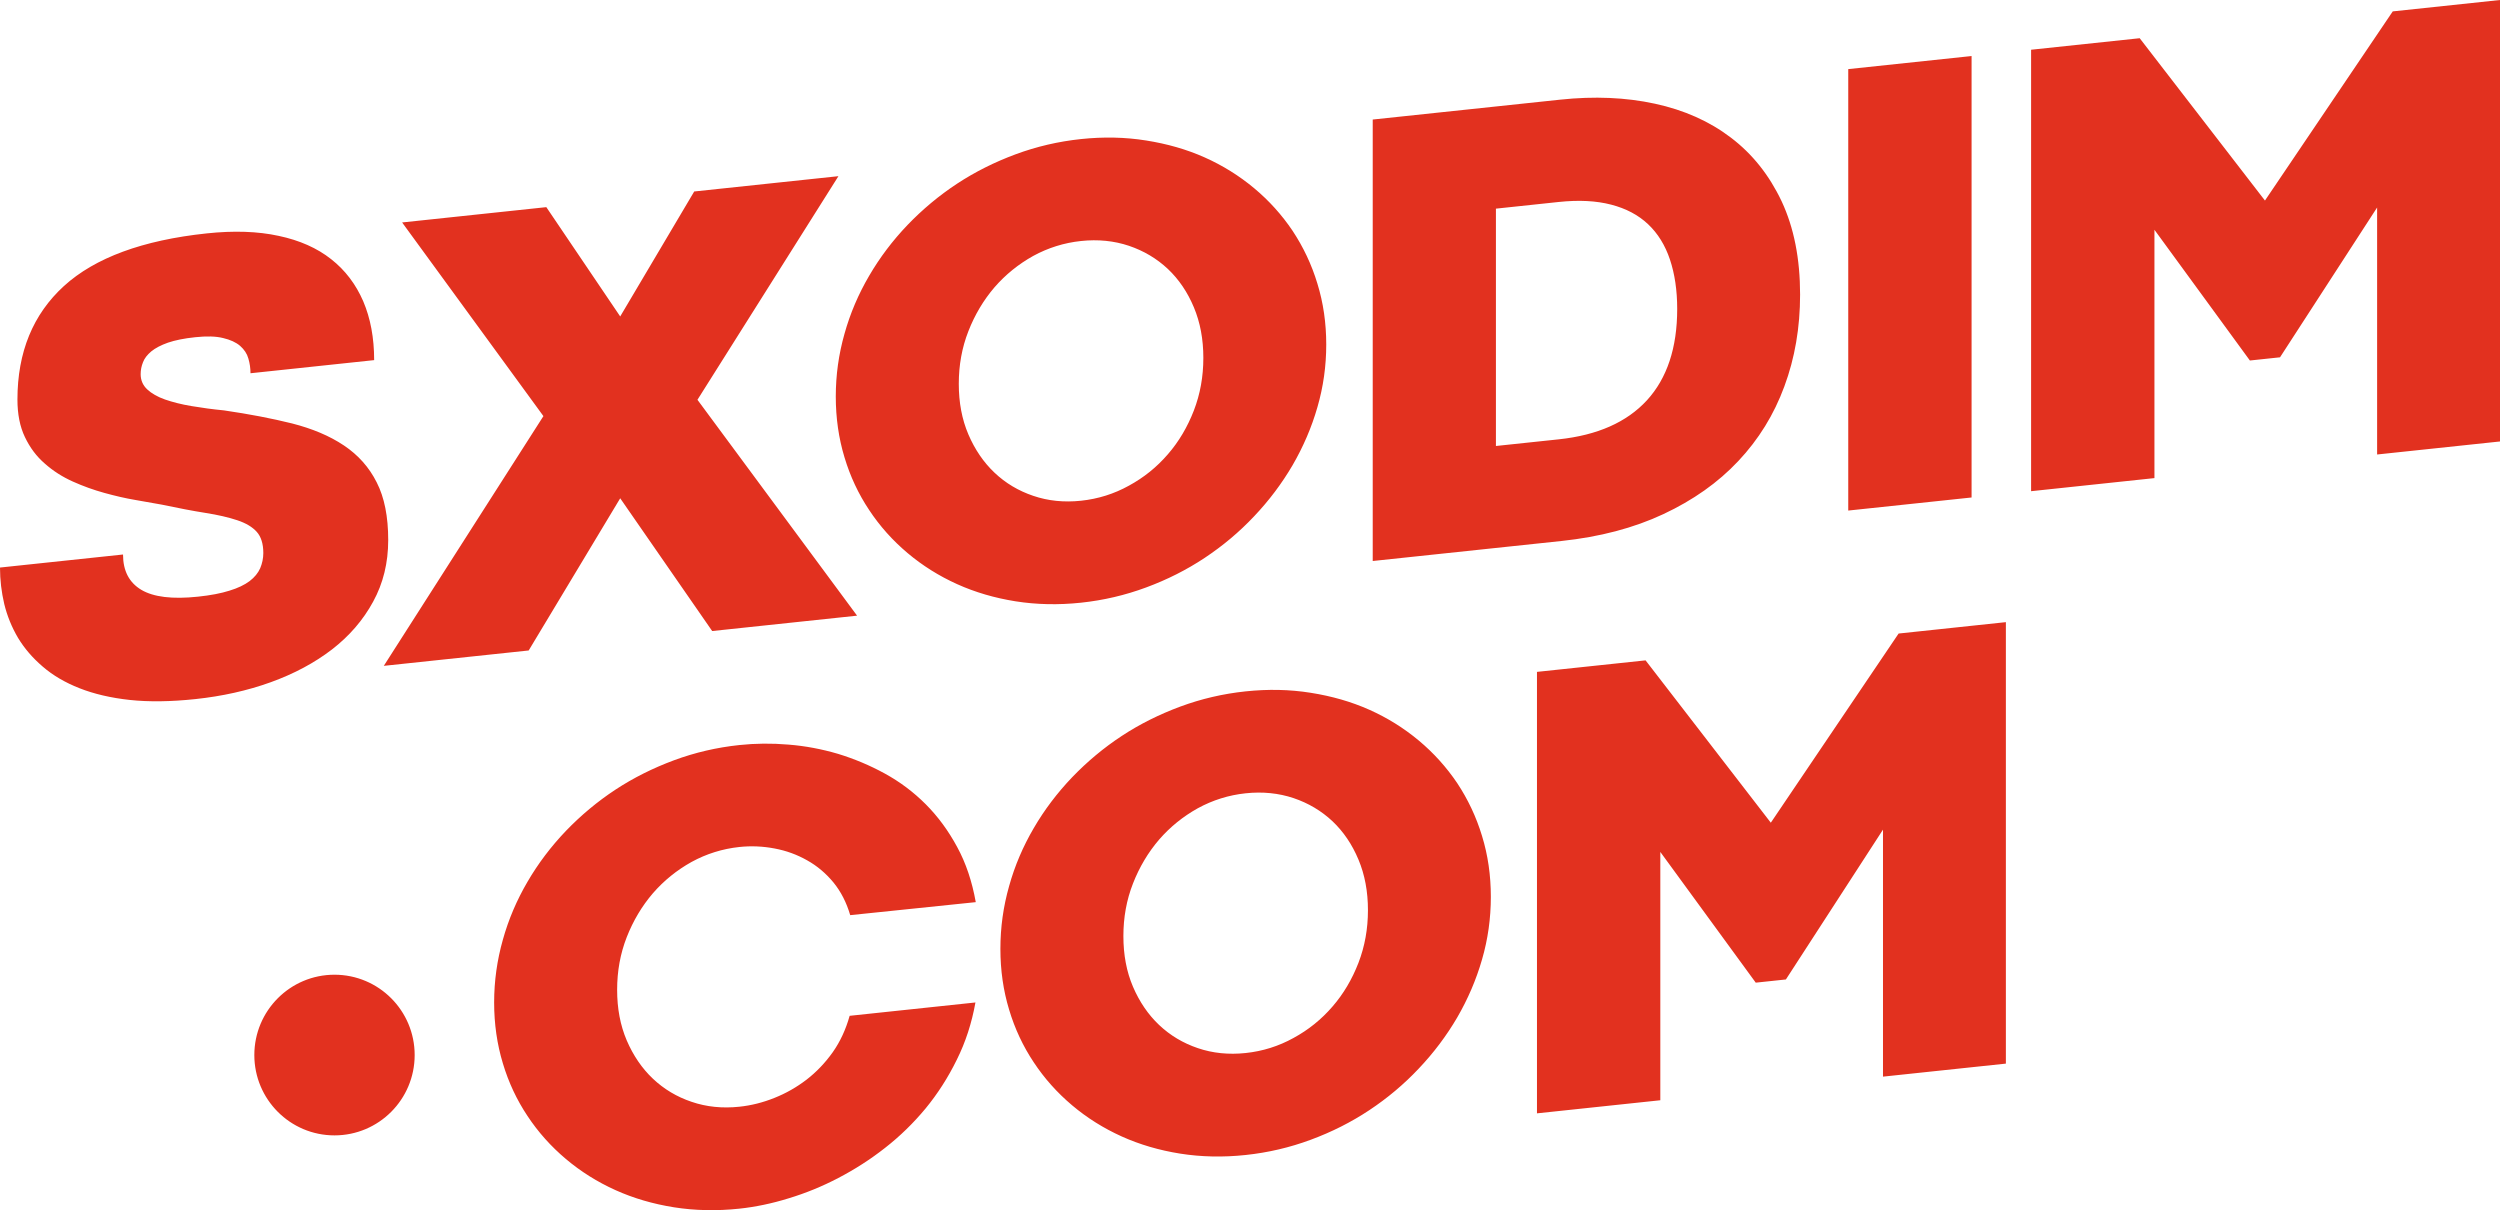<?xml version="1.0" encoding="UTF-8"?> <svg xmlns="http://www.w3.org/2000/svg" width="157" height="76" viewBox="0 0 157 76" fill="none"> <g clip-path="url(#clip0_22_106)"> <path d="M53.393 57.471C53.162 56.681 52.811 55.995 52.341 55.418C51.865 54.843 51.318 54.379 50.687 54.028C50.056 53.67 49.376 53.422 48.64 53.284C47.911 53.146 47.175 53.112 46.432 53.191C45.367 53.305 44.365 53.62 43.432 54.129C42.506 54.644 41.693 55.301 41 56.099C40.313 56.902 39.766 57.816 39.359 58.854C38.953 59.892 38.756 60.992 38.756 62.161C38.756 63.33 38.953 64.387 39.359 65.339C39.766 66.284 40.313 67.09 41 67.74C41.694 68.398 42.506 68.882 43.432 69.194C44.364 69.513 45.366 69.616 46.432 69.502C47.175 69.424 47.904 69.242 48.633 68.949C49.355 68.663 50.028 68.279 50.652 67.802C51.276 67.319 51.822 66.746 52.299 66.076C52.769 65.407 53.119 64.646 53.358 63.793L61.258 62.955C61.026 64.246 60.641 65.442 60.087 66.551C59.54 67.667 58.888 68.683 58.132 69.605C57.367 70.528 56.519 71.356 55.58 72.088C54.648 72.82 53.666 73.446 52.643 73.979C51.627 74.511 50.589 74.934 49.523 75.256C48.465 75.584 47.434 75.798 46.432 75.904C45.009 76.055 43.642 76.026 42.324 75.818C41.014 75.609 39.787 75.252 38.651 74.739C37.516 74.227 36.478 73.578 35.539 72.786C34.6 71.995 33.794 71.093 33.128 70.085C32.455 69.078 31.936 67.971 31.579 66.776C31.215 65.577 31.032 64.301 31.032 62.958C31.032 61.615 31.215 60.301 31.579 59.017C31.936 57.734 32.455 56.524 33.128 55.374C33.794 54.231 34.6 53.164 35.539 52.181C36.479 51.205 37.516 50.336 38.651 49.59C39.787 48.844 41.014 48.233 42.324 47.746C43.642 47.258 45.009 46.939 46.432 46.789C47.434 46.682 48.458 46.671 49.516 46.761C50.567 46.844 51.605 47.041 52.628 47.342C53.645 47.653 54.626 48.063 55.572 48.582C56.518 49.101 57.373 49.742 58.138 50.509C58.909 51.283 59.561 52.175 60.108 53.188C60.661 54.202 61.047 55.358 61.278 56.655L53.393 57.471H53.393ZM21.006 61.212C23.787 61.212 26.041 63.47 26.041 66.257C26.041 69.043 23.787 71.302 21.006 71.302C18.226 71.302 15.972 69.043 15.972 66.257C15.972 63.47 18.226 61.212 21.006 61.212ZM141.292 22.639L135.299 14.43V30.025L127.553 30.847V3.123L134.373 2.4L142.239 12.595L150.265 0.715L157.001 0V27.724L149.283 28.542V13.031L143.185 22.439L141.292 22.64L141.292 22.639ZM116.07 4.34L123.815 3.519V31.242L116.07 32.063V4.34V4.34ZM97.891 27.59C100.316 27.332 102.16 26.518 103.428 25.138C104.69 23.758 105.328 21.847 105.328 19.404C105.328 18.235 105.174 17.201 104.873 16.3C104.571 15.399 104.115 14.662 103.499 14.08C102.882 13.498 102.11 13.092 101.178 12.851C100.246 12.608 99.153 12.55 97.89 12.684L93.944 13.103V28.008L97.89 27.59H97.891ZM86.206 7.507L97.997 6.257C100.114 6.033 102.097 6.115 103.926 6.512C105.763 6.909 107.354 7.617 108.7 8.643C110.053 9.669 111.112 11.004 111.889 12.647C112.66 14.298 113.046 16.247 113.046 18.502C113.046 20.569 112.716 22.49 112.058 24.265C111.406 26.039 110.439 27.602 109.163 28.956C107.894 30.308 106.324 31.414 104.459 32.287C102.602 33.158 100.464 33.719 98.053 33.975L86.207 35.231V7.508L86.206 7.507ZM52.487 24.903C52.487 23.559 52.669 22.246 53.034 20.962C53.392 19.678 53.91 18.468 54.584 17.318C55.25 16.176 56.055 15.109 56.995 14.126C57.934 13.149 58.971 12.281 60.107 11.534C61.242 10.788 62.469 10.177 63.78 9.69C65.097 9.203 66.465 8.883 67.888 8.733C69.297 8.584 70.663 8.612 71.974 8.822C73.292 9.03 74.519 9.38 75.654 9.886C76.789 10.392 77.827 11.041 78.759 11.818C79.699 12.602 80.505 13.498 81.177 14.498C81.843 15.507 82.369 16.606 82.733 17.813C83.105 19.019 83.288 20.294 83.288 21.637C83.288 22.98 83.105 24.293 82.733 25.572C82.369 26.842 81.843 28.06 81.177 29.209C80.505 30.359 79.698 31.433 78.759 32.423C77.827 33.413 76.789 34.281 75.654 35.035C74.519 35.788 73.292 36.406 71.974 36.893C70.663 37.38 69.297 37.699 67.888 37.849C66.465 38 65.098 37.971 63.78 37.763C62.469 37.554 61.242 37.197 60.107 36.684C58.971 36.171 57.934 35.523 56.995 34.731C56.055 33.94 55.25 33.038 54.584 32.03C53.911 31.023 53.392 29.916 53.034 28.721C52.67 27.522 52.487 26.246 52.487 24.903V24.903ZM60.212 24.104C60.212 25.273 60.408 26.331 60.815 27.283C61.221 28.228 61.768 29.033 62.455 29.684C63.148 30.341 63.961 30.826 64.887 31.138C65.819 31.457 66.821 31.559 67.887 31.446C68.96 31.332 69.962 31.017 70.894 30.501C71.834 29.991 72.647 29.334 73.34 28.53C74.034 27.733 74.574 26.813 74.974 25.782C75.374 24.744 75.57 23.645 75.57 22.476C75.57 21.307 75.374 20.249 74.974 19.296C74.575 18.344 74.034 17.545 73.34 16.888C72.646 16.238 71.834 15.753 70.894 15.435C69.962 15.123 68.96 15.021 67.887 15.135C66.822 15.248 65.82 15.563 64.887 16.072C63.961 16.588 63.148 17.244 62.455 18.042C61.768 18.846 61.221 19.759 60.815 20.798C60.408 21.836 60.212 22.935 60.212 24.104ZM38.949 19.873L43.597 12.025L52.653 11.064L43.8 25.106L53.824 38.664L44.725 39.629L38.949 31.292L33.201 40.85L24.103 41.815L34.127 26.132L25.253 13.97L34.309 13.009L38.949 19.873V19.873ZM7.726 34.825C7.726 35.848 8.111 36.586 8.875 37.041C9.64 37.496 10.824 37.642 12.429 37.471C13.222 37.388 13.88 37.262 14.406 37.095C14.939 36.934 15.36 36.729 15.675 36.494C15.99 36.252 16.207 35.985 16.34 35.686C16.466 35.387 16.536 35.067 16.536 34.733C16.536 34.148 16.396 33.704 16.123 33.399C15.85 33.094 15.443 32.851 14.903 32.672C14.364 32.493 13.691 32.334 12.899 32.21C12.106 32.085 11.196 31.91 10.165 31.692C9.702 31.609 9.149 31.508 8.518 31.401C7.88 31.294 7.228 31.141 6.555 30.955C5.882 30.769 5.223 30.533 4.571 30.24C3.919 29.947 3.337 29.577 2.819 29.117C2.293 28.665 1.879 28.11 1.564 27.448C1.249 26.792 1.095 26.001 1.095 25.09C1.095 22.119 2.069 19.74 4.018 17.96C5.966 16.188 8.96 15.084 12.983 14.657C14.679 14.477 16.186 14.526 17.497 14.812C18.815 15.09 19.915 15.579 20.799 16.278C21.682 16.971 22.348 17.853 22.81 18.918C23.265 19.983 23.497 21.218 23.497 22.616L15.731 23.44C15.731 23.127 15.688 22.818 15.597 22.514C15.513 22.21 15.338 21.95 15.078 21.72C14.819 21.497 14.461 21.334 14.006 21.228C13.557 21.116 12.976 21.101 12.261 21.177C11.567 21.25 10.992 21.367 10.55 21.518C10.102 21.677 9.751 21.861 9.499 22.068C9.246 22.283 9.072 22.503 8.98 22.75C8.882 22.99 8.833 23.239 8.833 23.496C8.833 23.879 8.973 24.198 9.246 24.454C9.52 24.711 9.891 24.922 10.361 25.088C10.838 25.253 11.392 25.396 12.03 25.502C12.66 25.609 13.347 25.703 14.069 25.773C15.646 26.003 17.069 26.276 18.345 26.593C19.613 26.918 20.7 27.373 21.597 27.974C22.494 28.575 23.181 29.343 23.658 30.295C24.142 31.239 24.38 32.452 24.38 33.913C24.38 35.347 24.064 36.633 23.433 37.785C22.803 38.945 21.94 39.941 20.847 40.787C19.753 41.627 18.471 42.313 16.999 42.845C15.526 43.376 13.949 43.725 12.26 43.904C10.732 44.066 9.358 44.086 8.152 43.957C6.954 43.827 5.896 43.577 4.992 43.22C4.087 42.864 3.316 42.41 2.685 41.864C2.047 41.319 1.528 40.714 1.129 40.053C0.737 39.385 0.449 38.678 0.267 37.931C0.092 37.184 0 36.422 0 35.642L7.725 34.823L7.726 34.825ZM110.261 61.711L104.268 53.502V69.096L96.522 69.918V42.194L103.342 41.471L111.207 51.666L119.233 39.786L125.969 39.071V66.795L118.252 67.613V52.102L112.154 61.51L110.261 61.711ZM62.825 59.587C62.825 58.244 63.007 56.931 63.372 55.647C63.729 54.363 64.248 53.153 64.921 52.003C65.587 50.861 66.393 49.794 67.332 48.811C68.272 47.834 69.309 46.965 70.444 46.219C71.58 45.472 72.807 44.862 74.118 44.375C75.435 43.888 76.802 43.568 78.225 43.418C79.634 43.269 81.001 43.297 82.312 43.507C83.629 43.715 84.856 44.065 85.991 44.571C87.127 45.077 88.164 45.725 89.096 46.503C90.036 47.287 90.841 48.183 91.515 49.183C92.181 50.191 92.706 51.291 93.071 52.498C93.443 53.703 93.625 54.979 93.625 56.322C93.625 57.665 93.443 58.979 93.071 60.257C92.706 61.527 92.181 62.745 91.515 63.894C90.842 65.044 90.036 66.118 89.096 67.108C88.164 68.098 87.127 68.966 85.991 69.72C84.856 70.473 83.629 71.091 82.312 71.578C81.001 72.065 79.634 72.384 78.225 72.534C76.802 72.685 75.435 72.656 74.118 72.448C72.807 72.239 71.58 71.882 70.444 71.369C69.309 70.856 68.271 70.208 67.332 69.416C66.393 68.625 65.587 67.723 64.921 66.715C64.248 65.708 63.729 64.6 63.372 63.406C63.007 62.206 62.825 60.931 62.825 59.588V59.587ZM70.549 58.789C70.549 59.958 70.745 61.016 71.152 61.968C71.558 62.913 72.105 63.718 72.792 64.368C73.486 65.025 74.299 65.51 75.224 65.823C76.156 66.141 77.159 66.243 78.225 66.13C79.297 66.017 80.299 65.701 81.232 65.185C82.171 64.675 82.984 64.019 83.678 63.214C84.372 62.417 84.912 61.497 85.311 60.466C85.711 59.428 85.907 58.329 85.907 57.16C85.907 55.991 85.711 54.933 85.311 53.981C84.912 53.028 84.372 52.229 83.678 51.572C82.984 50.922 82.171 50.437 81.232 50.12C80.299 49.808 79.296 49.706 78.225 49.819C77.159 49.932 76.157 50.248 75.224 50.757C74.299 51.272 73.486 51.929 72.792 52.727C72.105 53.53 71.558 54.444 71.152 55.482C70.745 56.52 70.549 57.619 70.549 58.788V58.789Z" fill="#E2311F"></path> </g> <defs> <clipPath id="clip0_22_106"> <rect width="157" height="76" fill="white"></rect> </clipPath> </defs> </svg> 